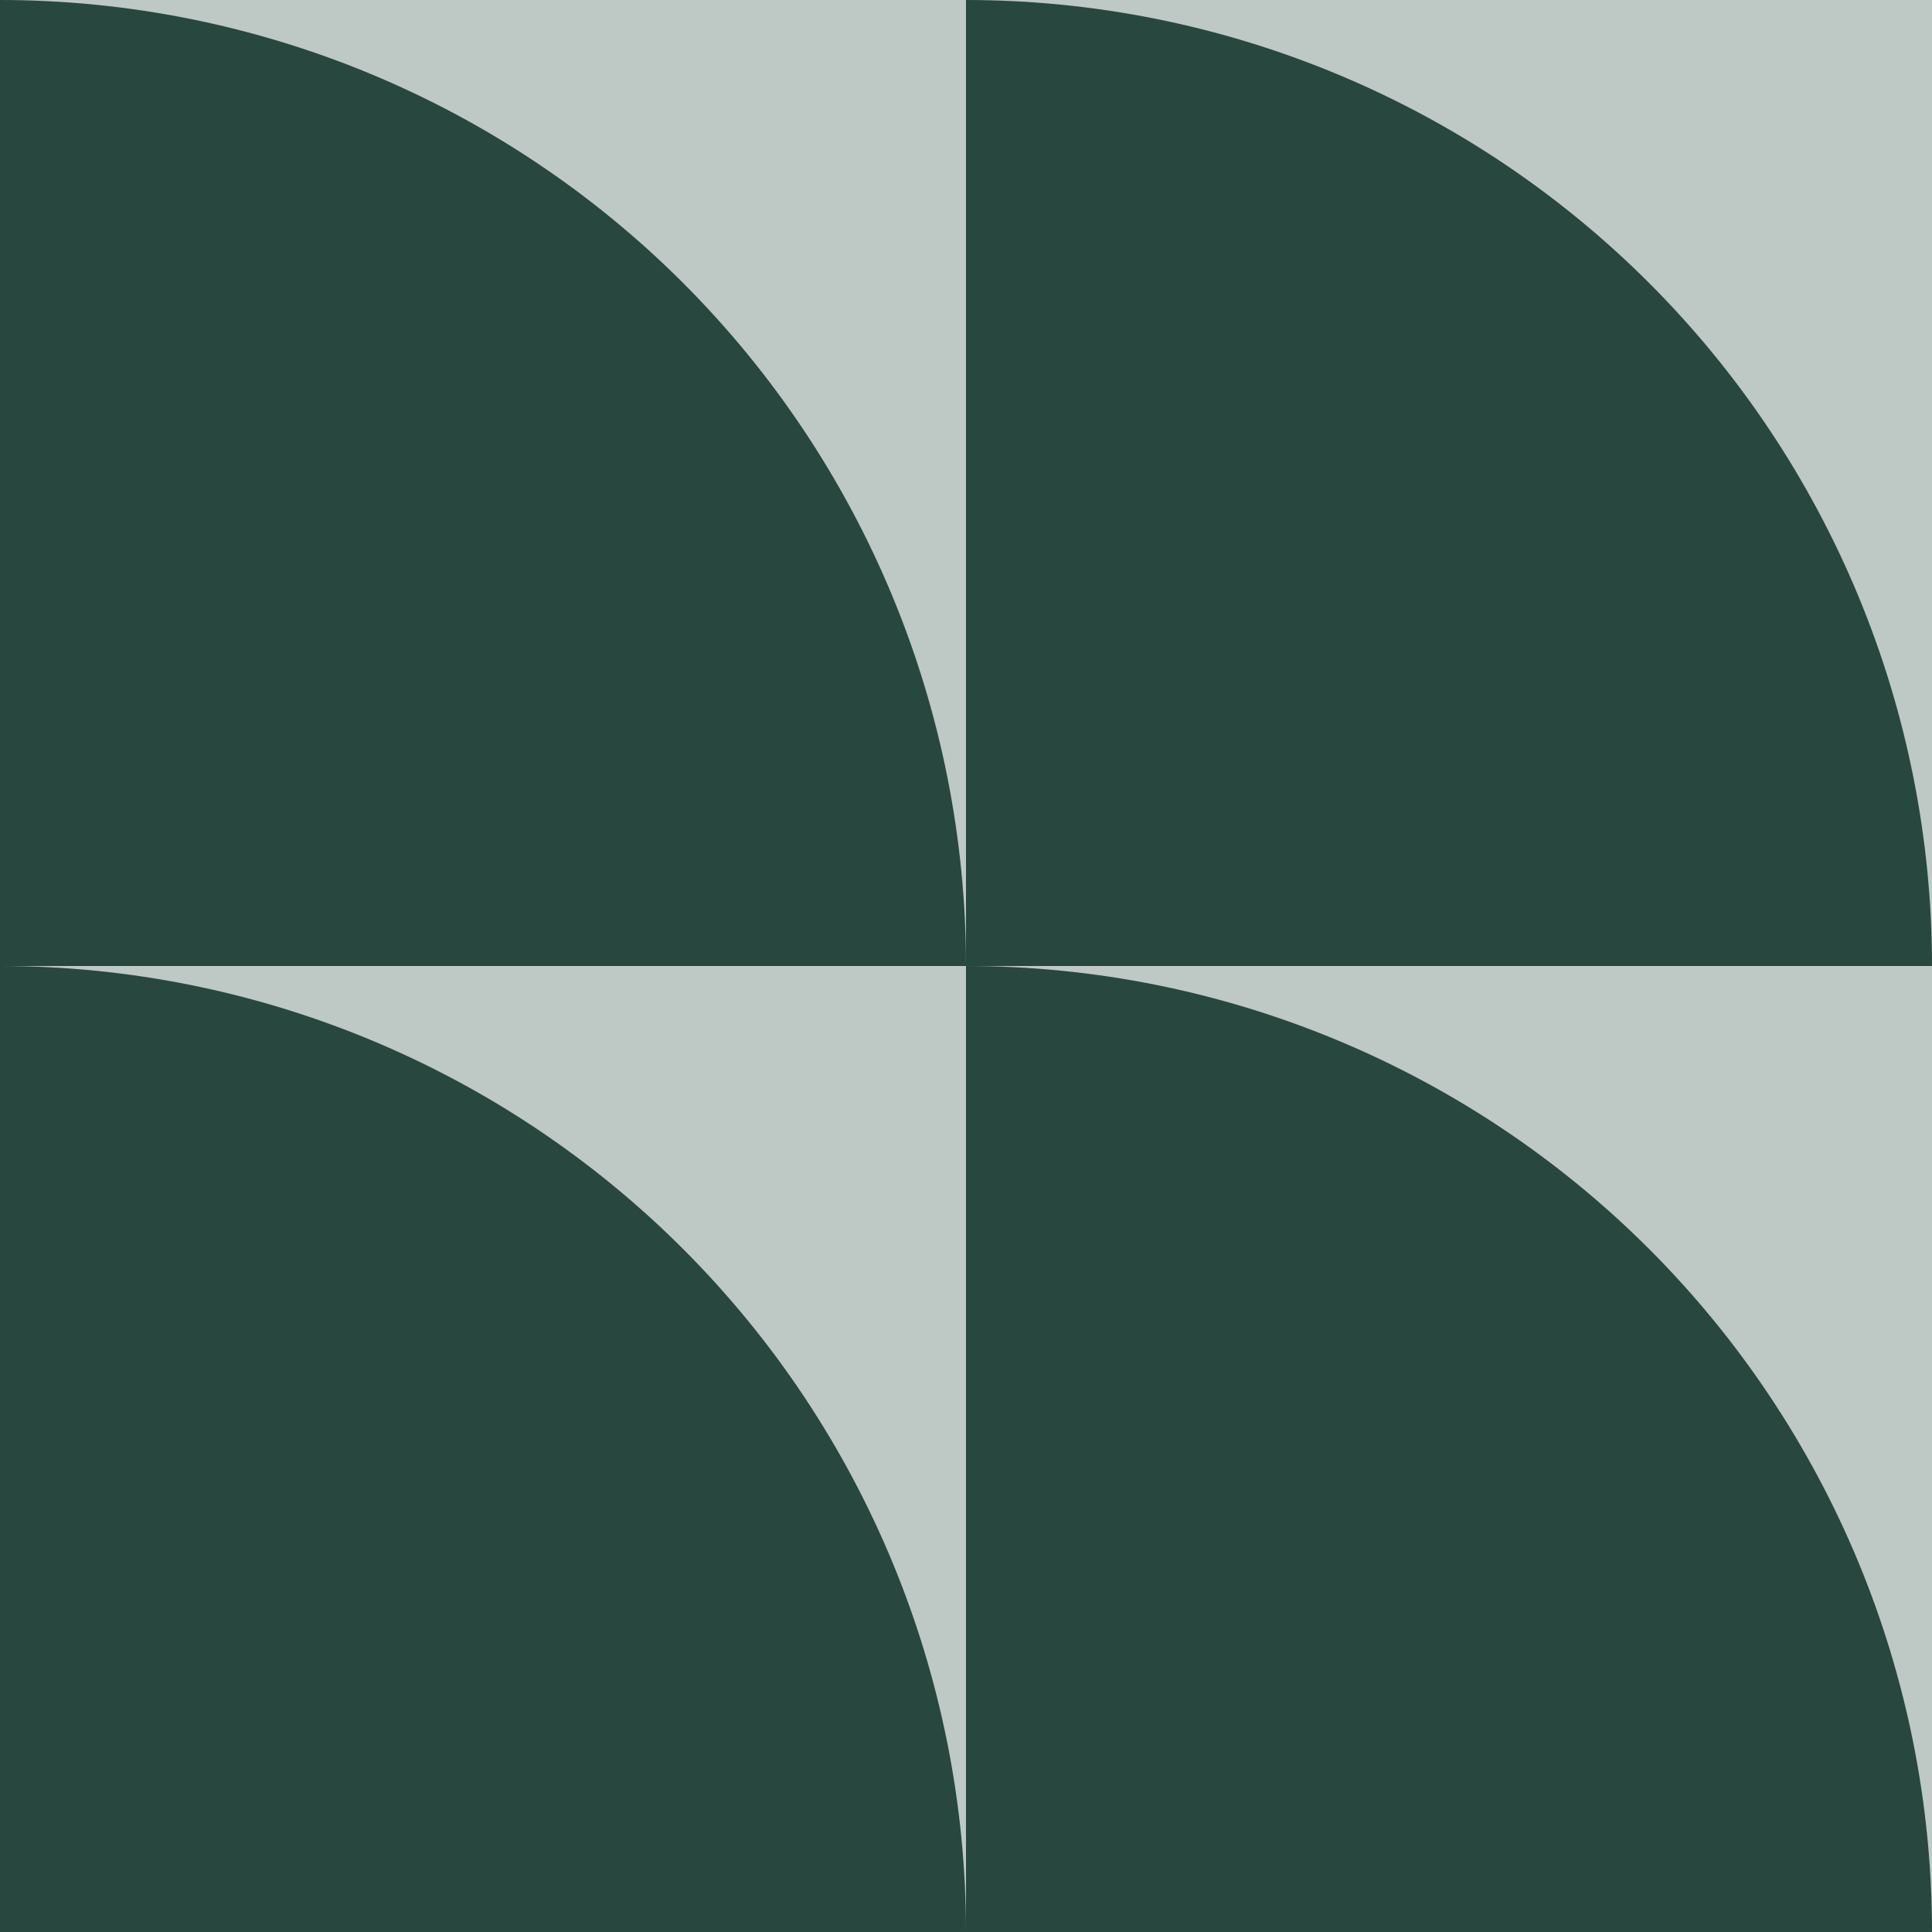 <svg xmlns="http://www.w3.org/2000/svg" width="100" height="100" viewBox="0 0 100 100" fill="none"><g clip-path="url(#clip0_3_2485)"><path d="M100 0H0V100H100V0Z" fill="#BEC8C5"></path><path d="M50 50C50 36.739 44.732 24.021 35.355 14.645C25.979 5.268 13.261 0 0 0V50H50Z" fill="#28473E"></path><path d="M100 50C100 36.739 94.732 24.021 85.355 14.645C75.978 5.268 63.261 0 50 0V50H100Z" fill="#28473E"></path><path d="M50 100C50 86.739 44.732 74.022 35.355 64.645C25.979 55.268 13.261 50 0 50V100H50Z" fill="#28473E"></path><path d="M100 100C100 86.739 94.732 74.022 85.355 64.645C75.978 55.268 63.261 50 50 50V100H100Z" fill="#28473E"></path></g><defs><clipPath id="clip0_3_2485"><rect width="100" height="100" fill="white"></rect></clipPath></defs></svg>